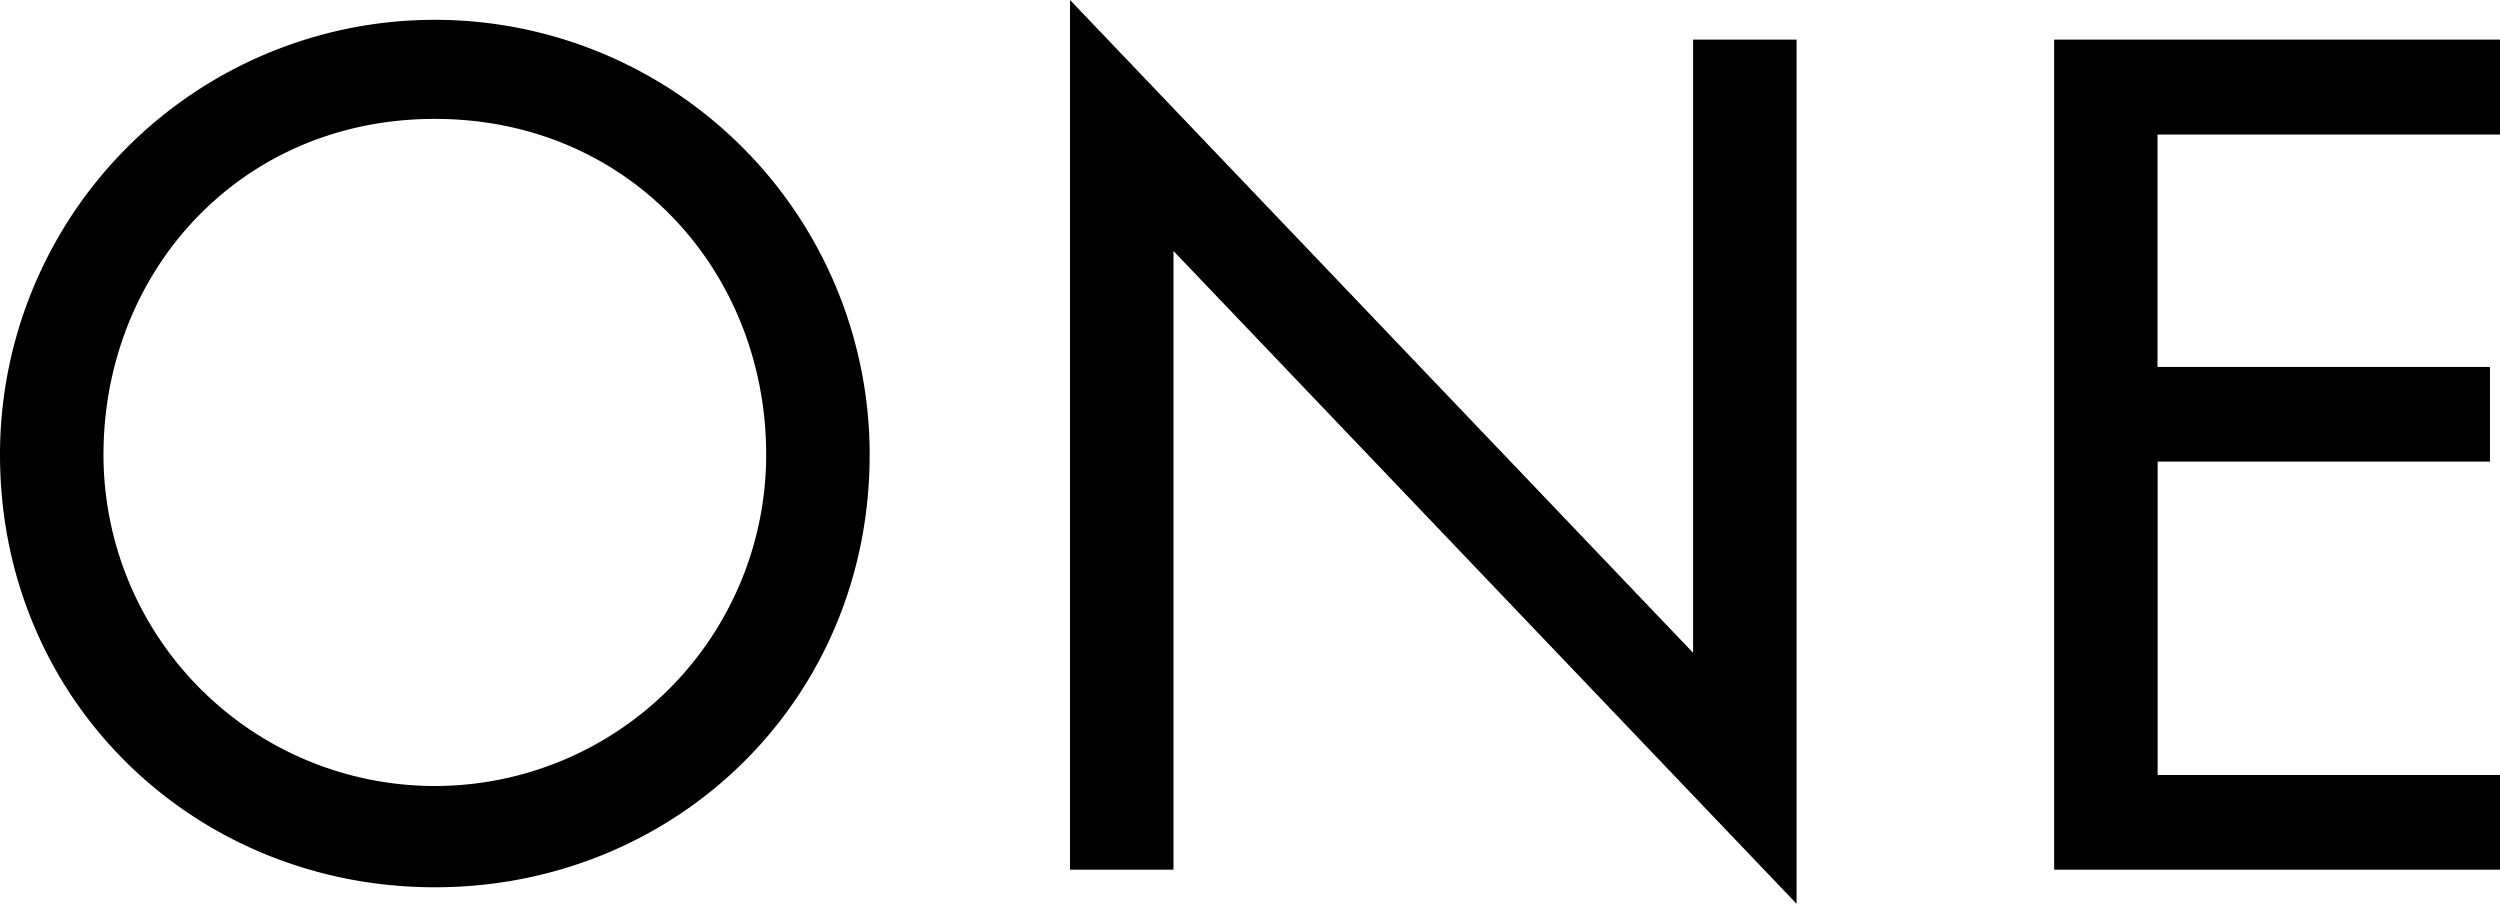 <svg xmlns="http://www.w3.org/2000/svg" viewBox="0 0 204.39 73.89"><defs><style>.cls-1{isolation:isolate;}</style></defs><g id="レイヤー_2" data-name="レイヤー 2"><g id="レイヤー_1-2" data-name="レイヤー 1"><g class="cls-1"><path d="M71.1,37.17c0,20.16-15.93,35.37-35.55,35.37S0,57.33,0,37.17a35.55,35.55,0,0,1,71.1,0Zm-8.46,0c0-14.94-11.16-27.45-27.09-27.45S8.46,22.23,8.46,37.17a27.09,27.09,0,1,0,54.18,0Z"/><path d="M87.48,0l50.94,53.37V3.24h8.46V73.89L95.94,20.52V71.1H87.48Z"/><path d="M167.94,3.24h36.45V11h-28V30h27.18v7.74H176.4V63.36h28V71.1H167.94Z"/></g></g></g></svg>